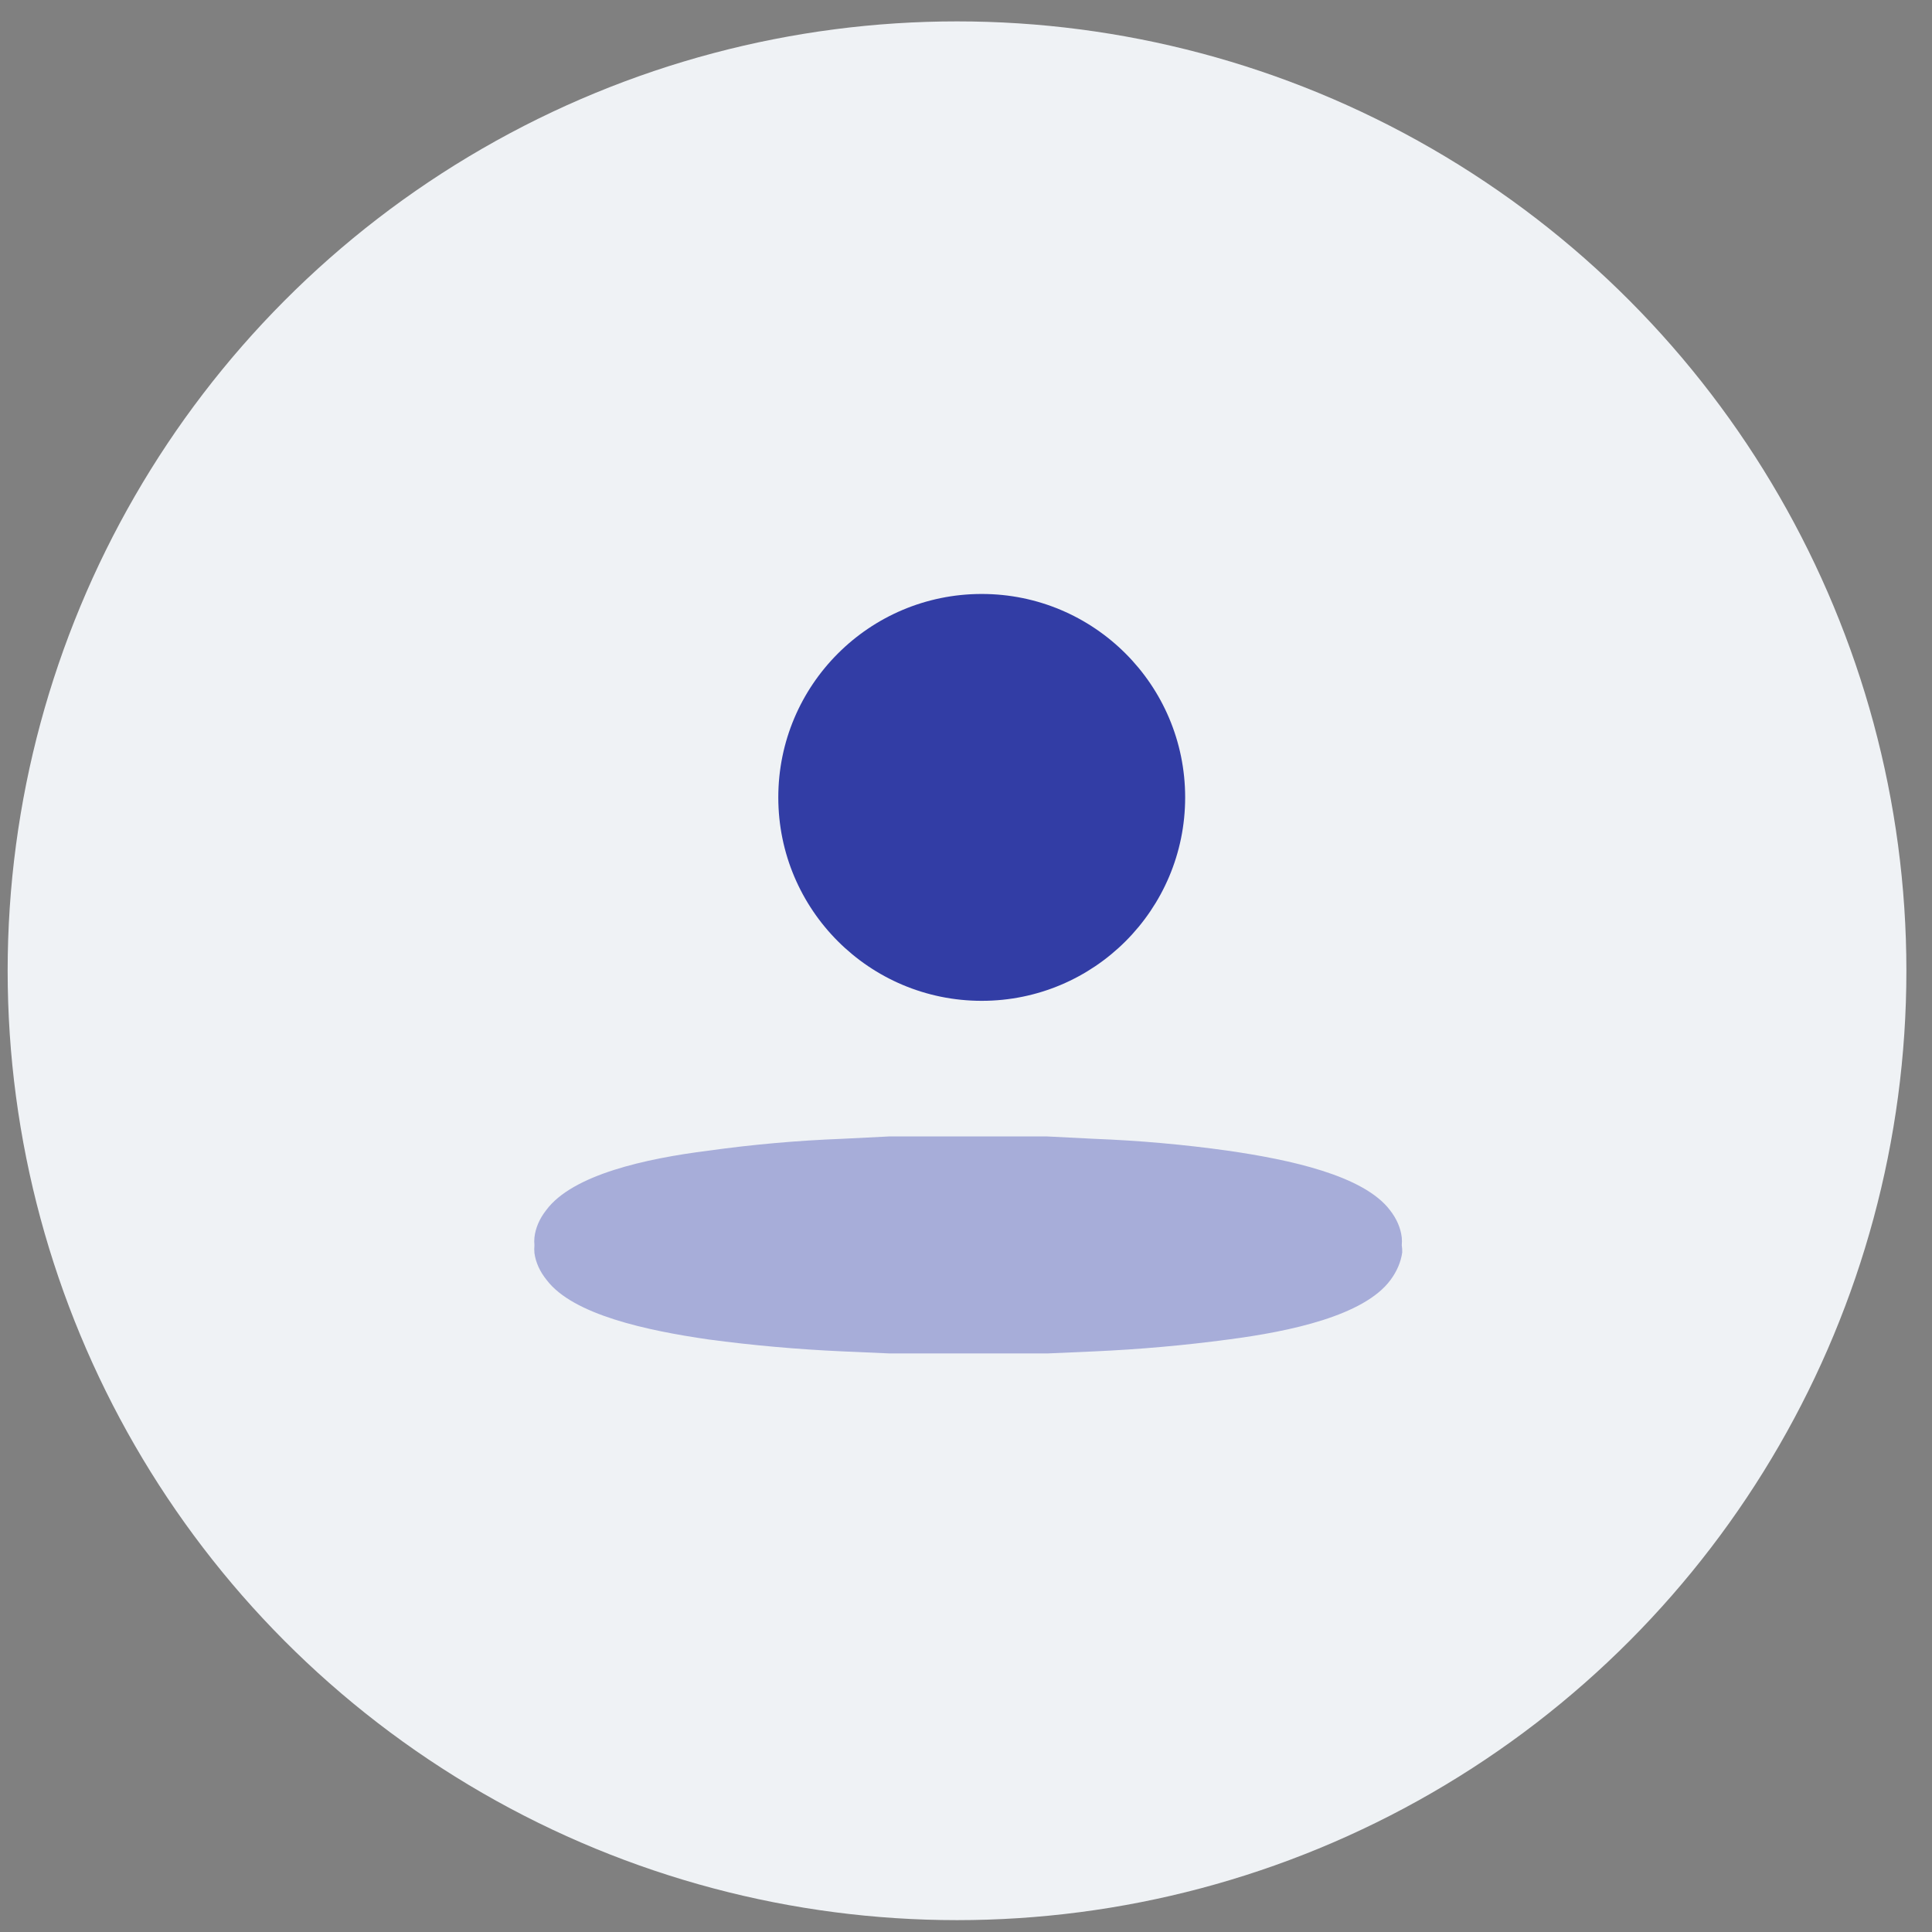 <svg width="71" height="71" viewBox="0 0 71 71" fill="none" xmlns="http://www.w3.org/2000/svg">
<rect x="0" y="0" width="71" height="71" fill="#808080" stroke="none"/>
<circle opacity="0.94" cx="35.17" cy="35.675" r="34.889" fill="#F5F8FC"/>
<path d="M36.078 36.78C40.207 36.78 43.554 33.433 43.554 29.304C43.554 25.175 40.207 21.828 36.078 21.828C31.949 21.828 28.602 25.175 28.602 29.304C28.602 33.433 31.949 36.78 36.078 36.78Z" fill="#323DA5"/>
<path d="M51.514 45.762V45.762C51.523 45.667 51.523 45.572 51.514 45.478C51.474 45.128 51.327 44.787 51.081 44.473C50.112 43.195 47.395 42.616 45.129 42.288C43.511 42.061 41.868 41.915 40.214 41.851L38.484 41.764H37.705H36.736H34.417H33.448H32.67L30.939 41.851C29.285 41.915 27.642 42.061 26.025 42.288C23.758 42.572 21.041 43.162 20.072 44.473C19.826 44.787 19.679 45.128 19.64 45.478C19.631 45.572 19.631 45.667 19.64 45.762V45.762C19.631 45.856 19.631 45.951 19.64 46.046C19.687 46.393 19.839 46.73 20.09 47.04C21.058 48.318 23.775 48.897 26.042 49.225C27.662 49.442 29.304 49.588 30.956 49.662L32.687 49.738H33.102H33.466H37.722H38.086H38.501L40.231 49.662C41.884 49.588 43.526 49.442 45.146 49.225C47.413 48.93 50.13 48.351 51.099 47.04C51.337 46.72 51.483 46.376 51.531 46.024C51.533 45.937 51.528 45.849 51.514 45.762Z" fill="#A7ADD9"/>
</svg>

